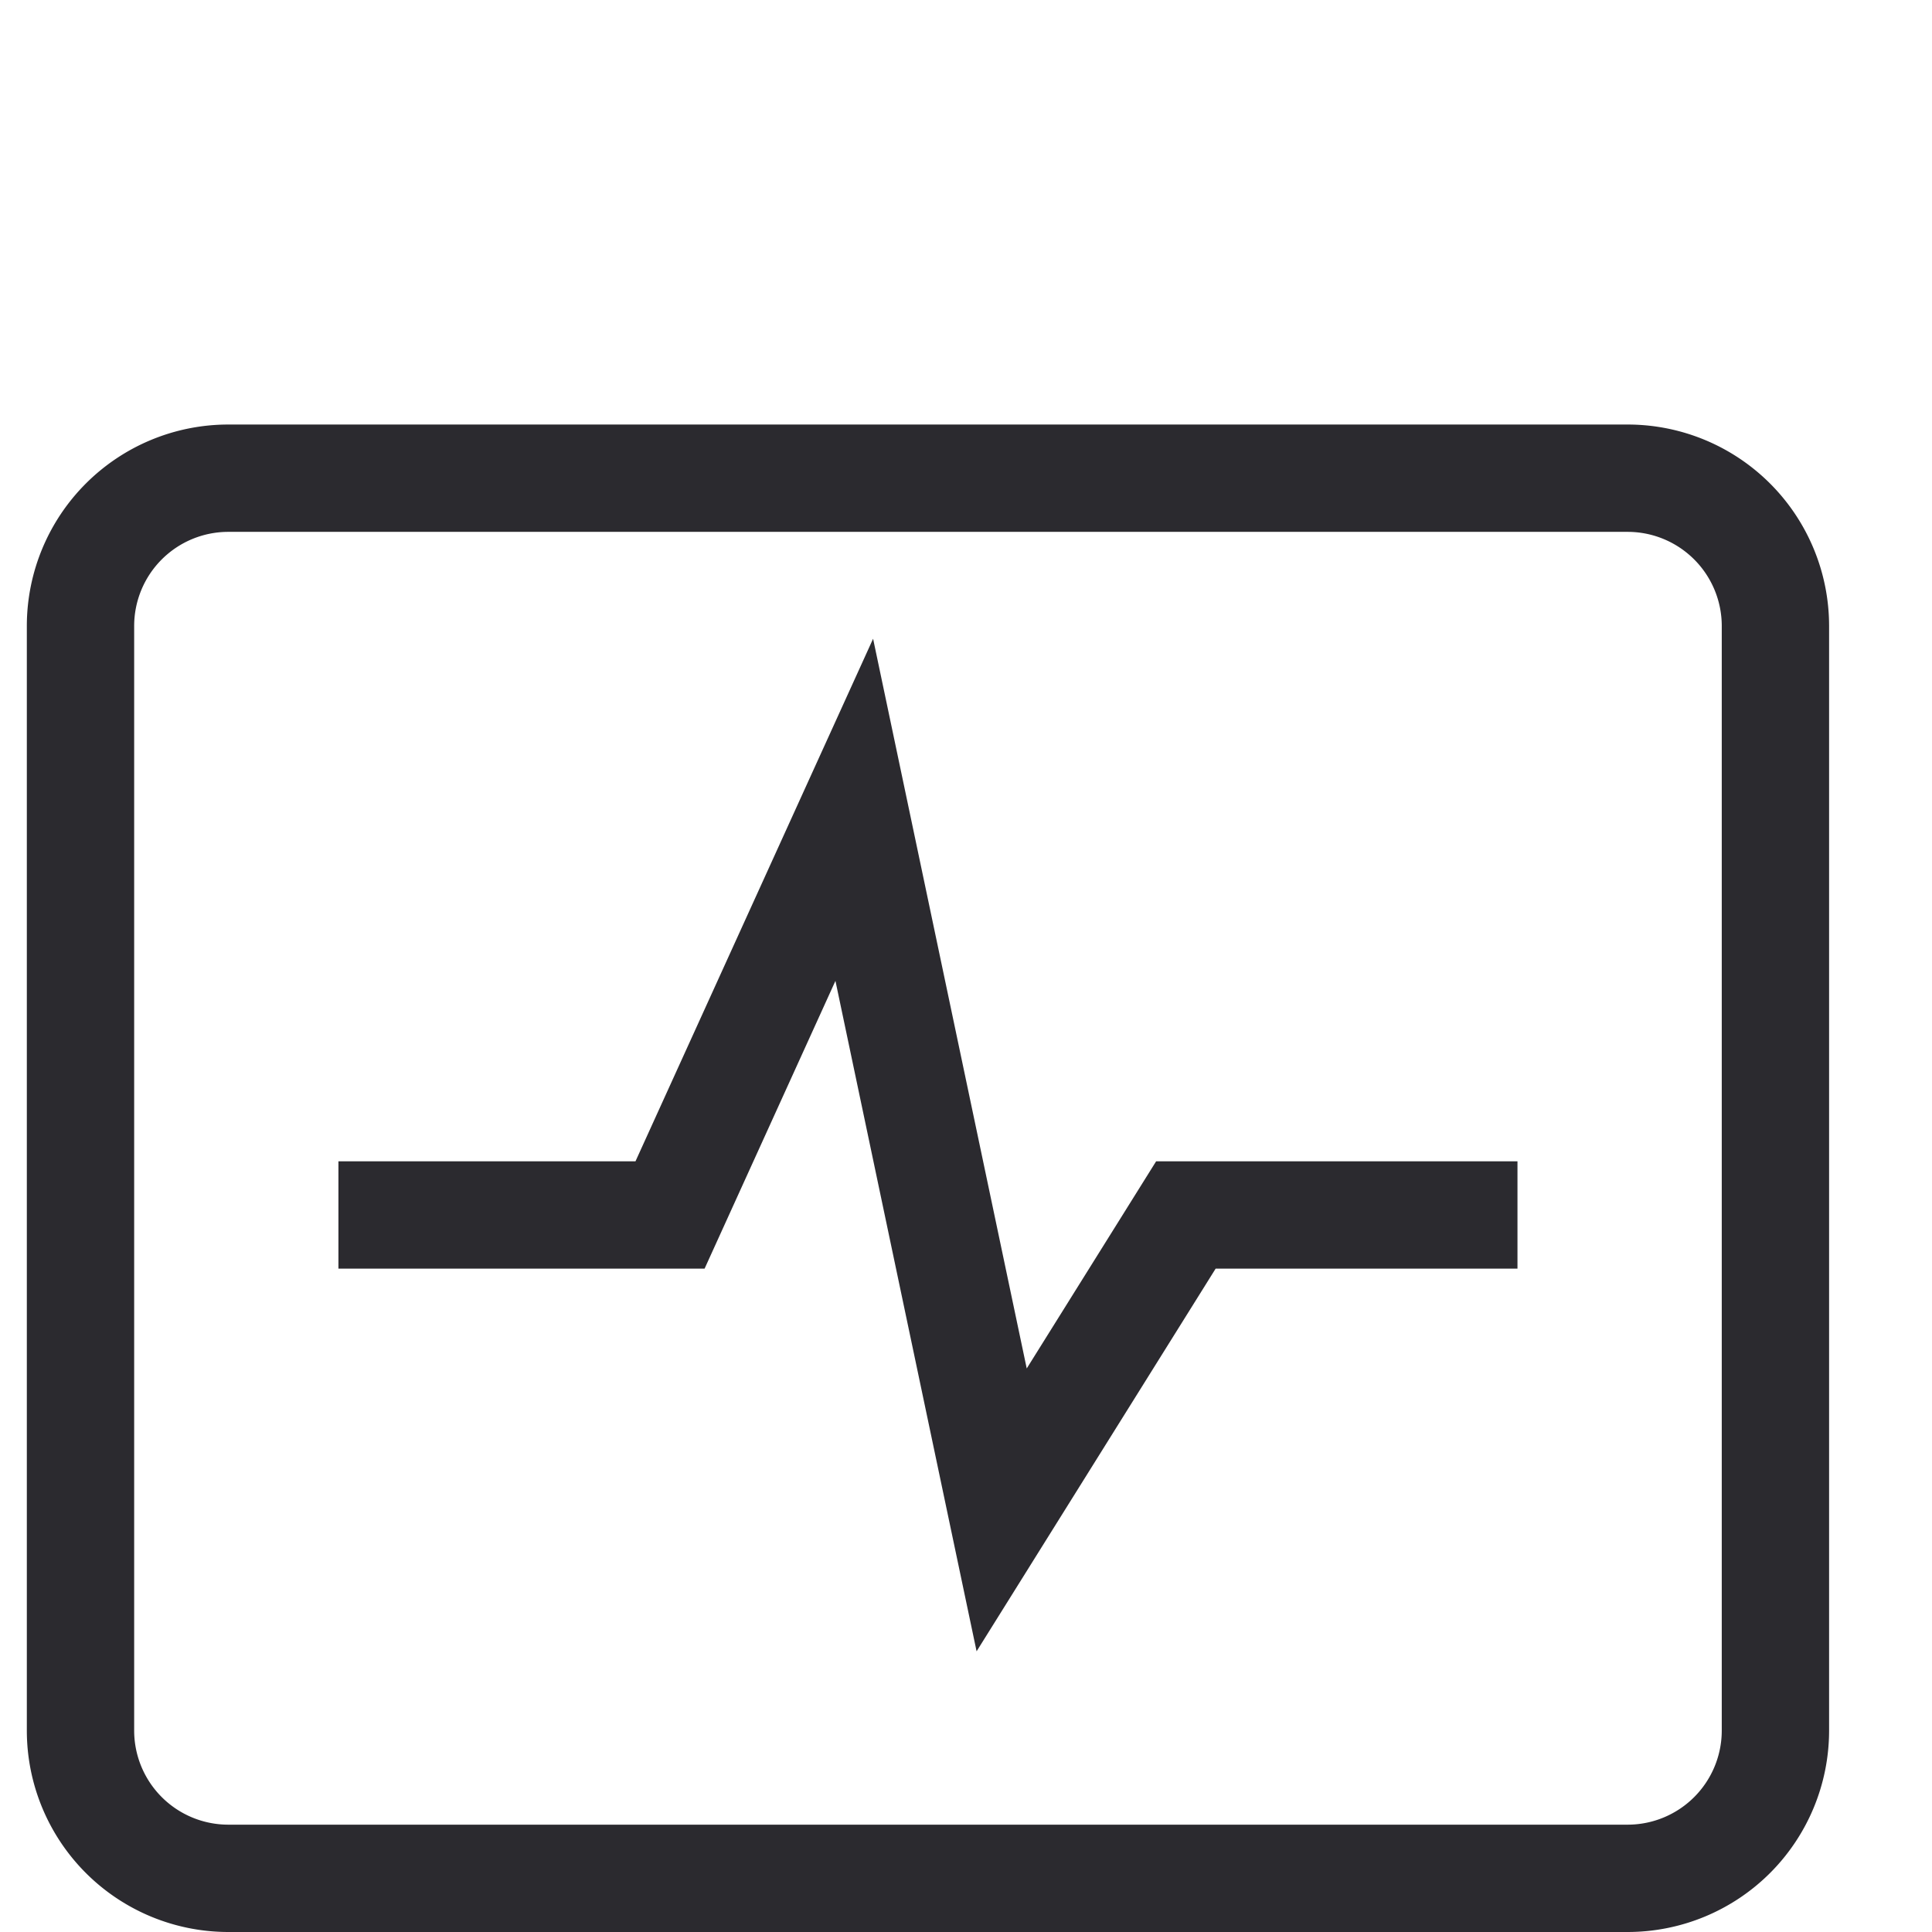 <svg xmlns="http://www.w3.org/2000/svg" xmlns:xlink="http://www.w3.org/1999/xlink" width="72" height="72" viewBox="0 0 72 72"><defs><clipPath id="a"><rect width="72" height="72" transform="translate(502 314)" fill="#fff"/></clipPath></defs><g transform="translate(-502 -314)" clip-path="url(#a)"><g transform="translate(504 326.821)"><path d="M6.493,5H58.672a5.509,5.509,0,0,1,5.493,5.493V51.686a5.509,5.509,0,0,1-5.493,5.493H6.493A5.509,5.509,0,0,1,1,51.686V10.493A5.509,5.509,0,0,1,6.493,5Z" transform="translate(0 0)" fill="none" stroke="#2b2a2f" stroke-miterlimit="10" stroke-width="4"/><path d="M8,29.1H20.358L27.224,14l5.493,26.09L39.582,29.1H51.94" transform="translate(2.612 3.358)" fill="none" stroke="#2b2a2f" stroke-miterlimit="10" stroke-width="4"/></g></g></svg>